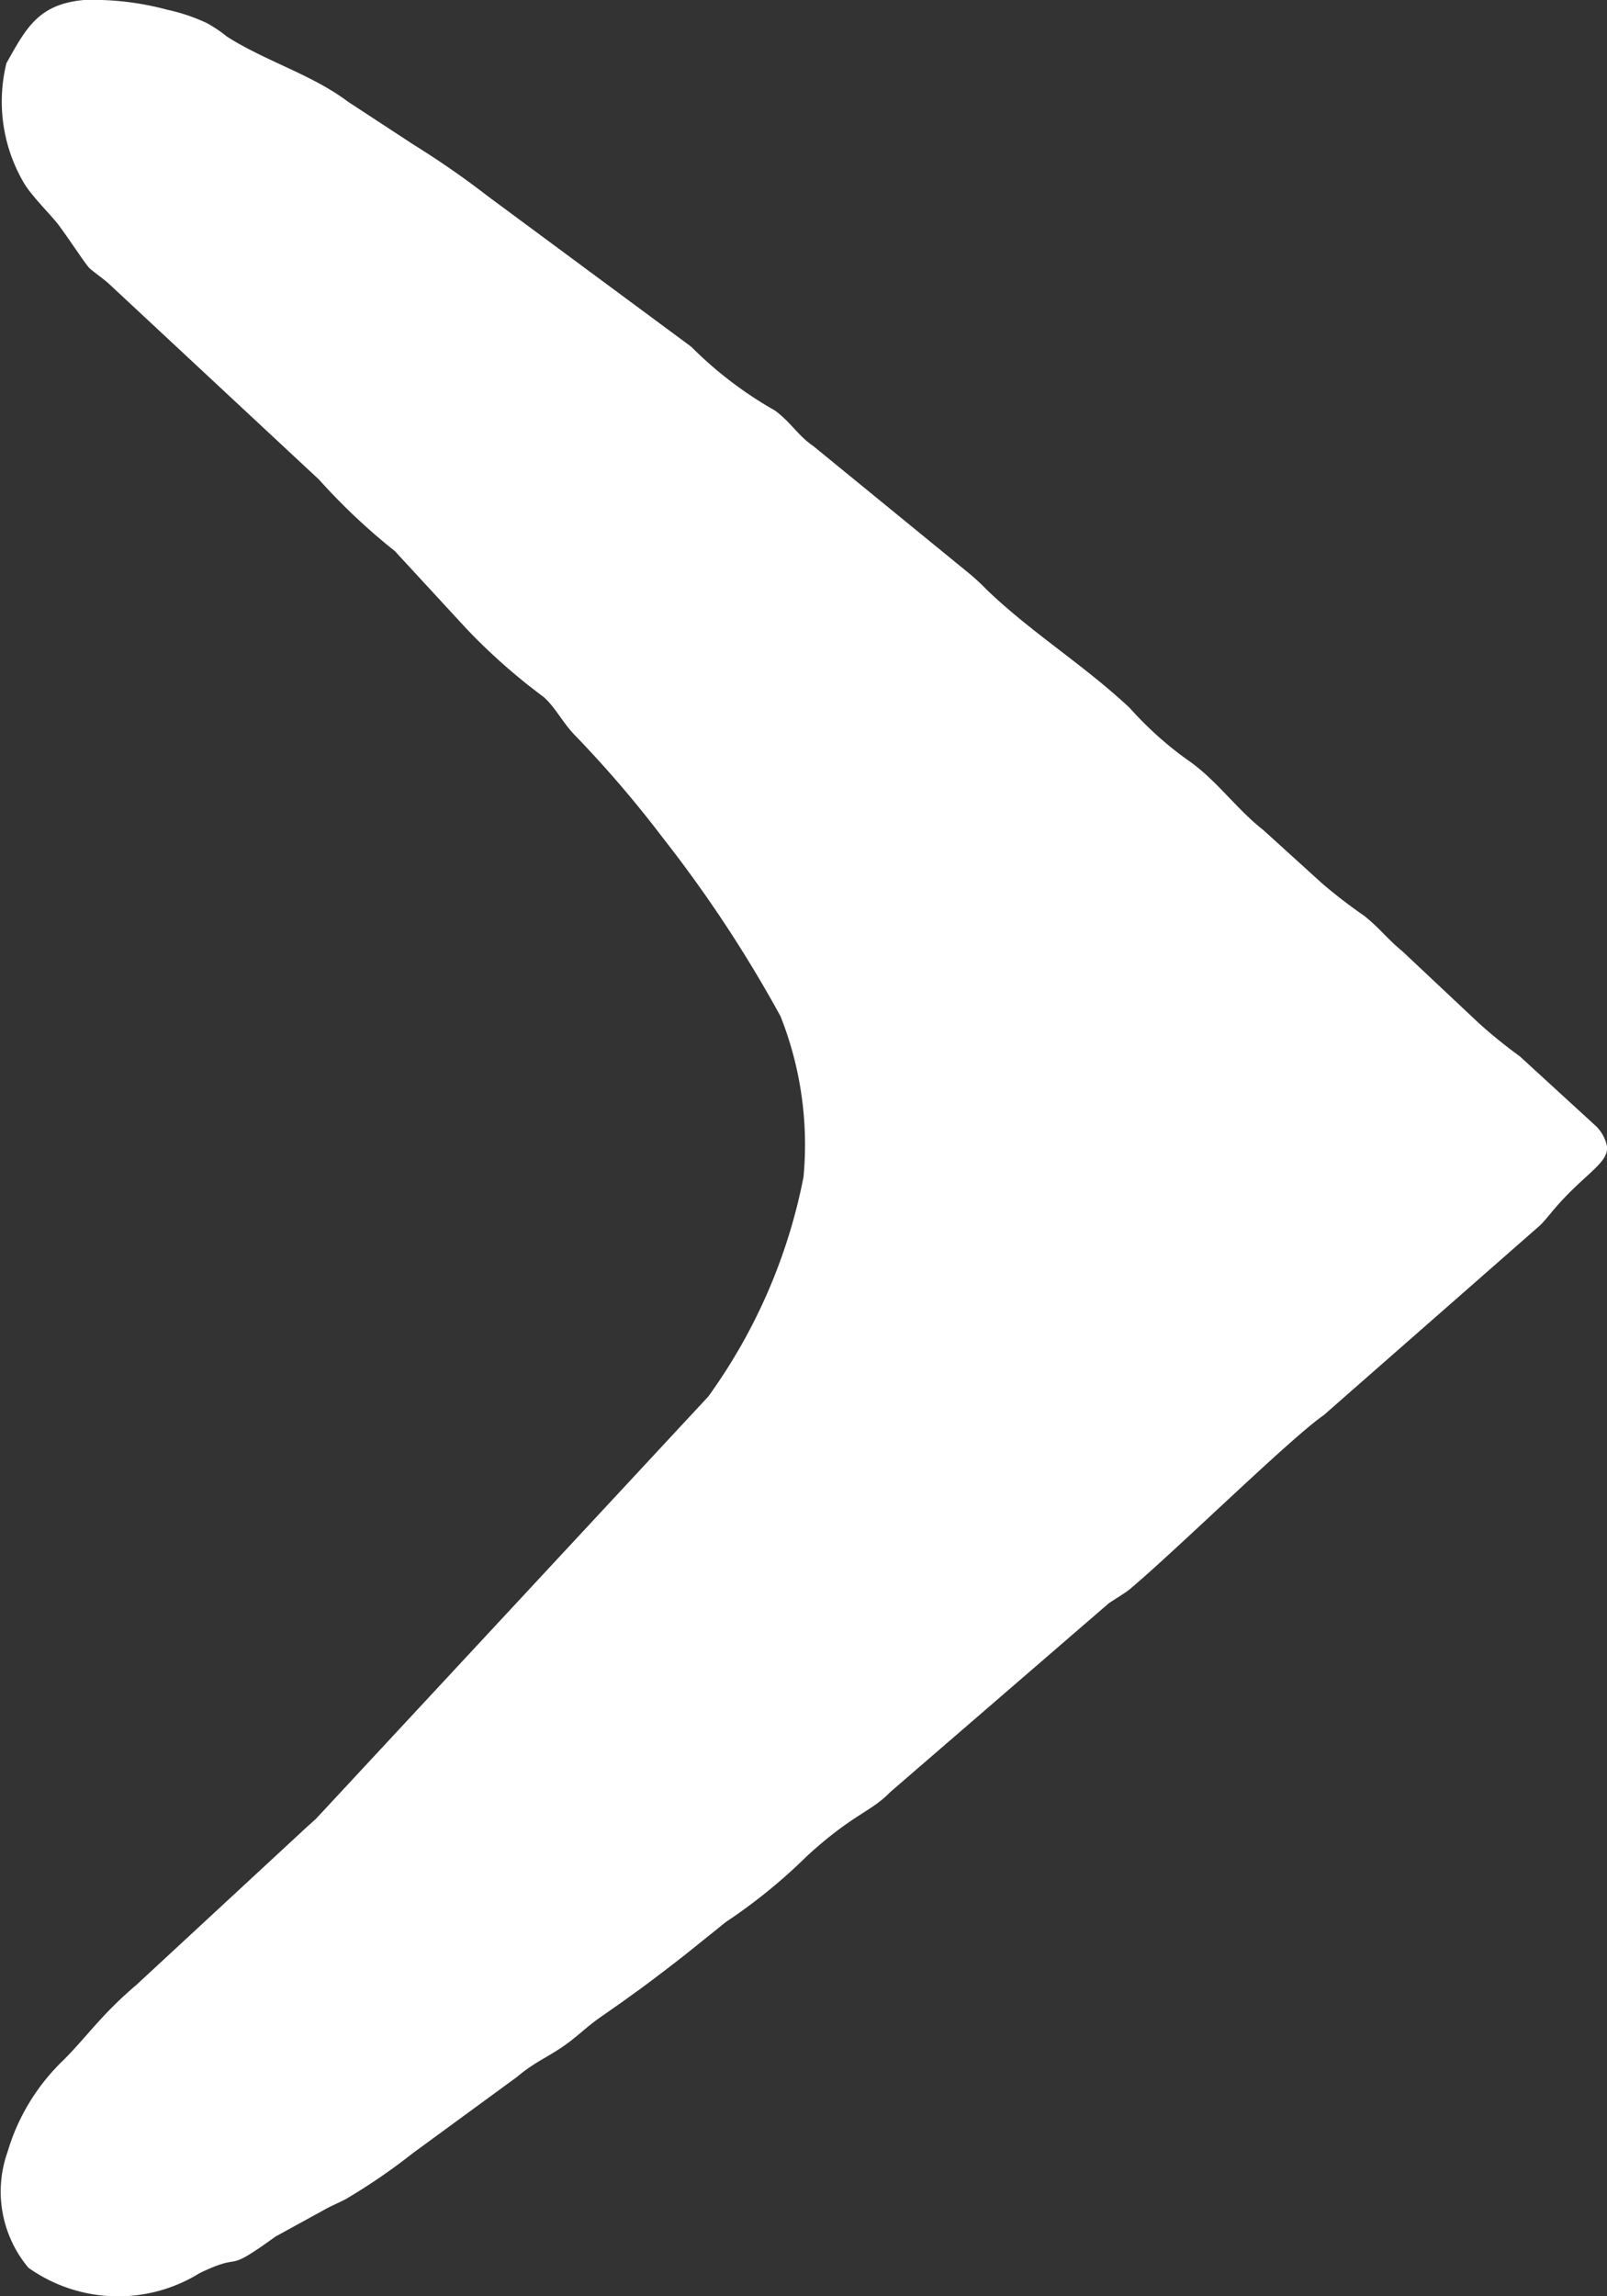 <svg id="icon-right-arrow" xmlns="http://www.w3.org/2000/svg" width="7" height="10" viewBox="0 0 7 10">
  <rect x="0" y="0" width="7" height="10" fill="#333333" stroke="none"/>
  <path id="Path_60" data-name="Path 60" d="M7.921,5.624,6.082,3.915A2.425,2.425,0,0,0,5.126,3.5a1.517,1.517,0,0,0-.7.1,5.643,5.643,0,0,0-.775.511,4.961,4.961,0,0,0-.439.375c-.062.063-.125.089-.176.145a2.585,2.585,0,0,1-.3.339L2.4,5.28a2.71,2.71,0,0,1-.311.33l-.847.909c-.029.03-.06.078-.077.094s-.144.1-.188.134S.857,6.859.8,6.894a.7.7,0,0,1-.525.078C.125,6.887.018,6.835,0,6.634a1.244,1.244,0,0,1,.042-.361A.812.812,0,0,1,.1,6.1a.57.57,0,0,1,.059-.088c.108-.169.165-.37.284-.528L.629,5.2a3.881,3.881,0,0,1,.227-.327l.654-.884a1.693,1.693,0,0,0,.278-.365c.052-.07.109-.1.154-.166L2.5,2.775A1.02,1.02,0,0,1,2.57,2.7c.186-.194.327-.423.513-.621a1.545,1.545,0,0,0,.223-.247c.087-.129.212-.212.308-.334l.234-.258a2.251,2.251,0,0,0,.14-.182c.053-.067.1-.1.154-.166L4.455.559A2.181,2.181,0,0,0,4.6.38L4.905.047A.17.17,0,0,1,4.992,0c.072-.008.117.093.262.22.025.022.061.05.08.069l.829.945c.1.145.586.64.759.846.014.017.047.071.06.09l.823.953c.087.084.094.161.278.362a2.381,2.381,0,0,1,.287.353l.143.178q.069.088.139.182l.063.087.07.1c.046.066.085.1.131.168s.067.122.128.194l.333.455a2.644,2.644,0,0,1,.2.292c.021.041.03.065.05.1L9.74,5.8c.172.238.061.126.159.33a.675.675,0,0,1-.023.746.516.516,0,0,1-.505.091.909.909,0,0,1-.4-.244c-.1-.1-.2-.167-.326-.316l-.689-.744" transform="translate(7 0) rotate(90)" fill="#fff" fill-rule="evenodd"/>
</svg>
